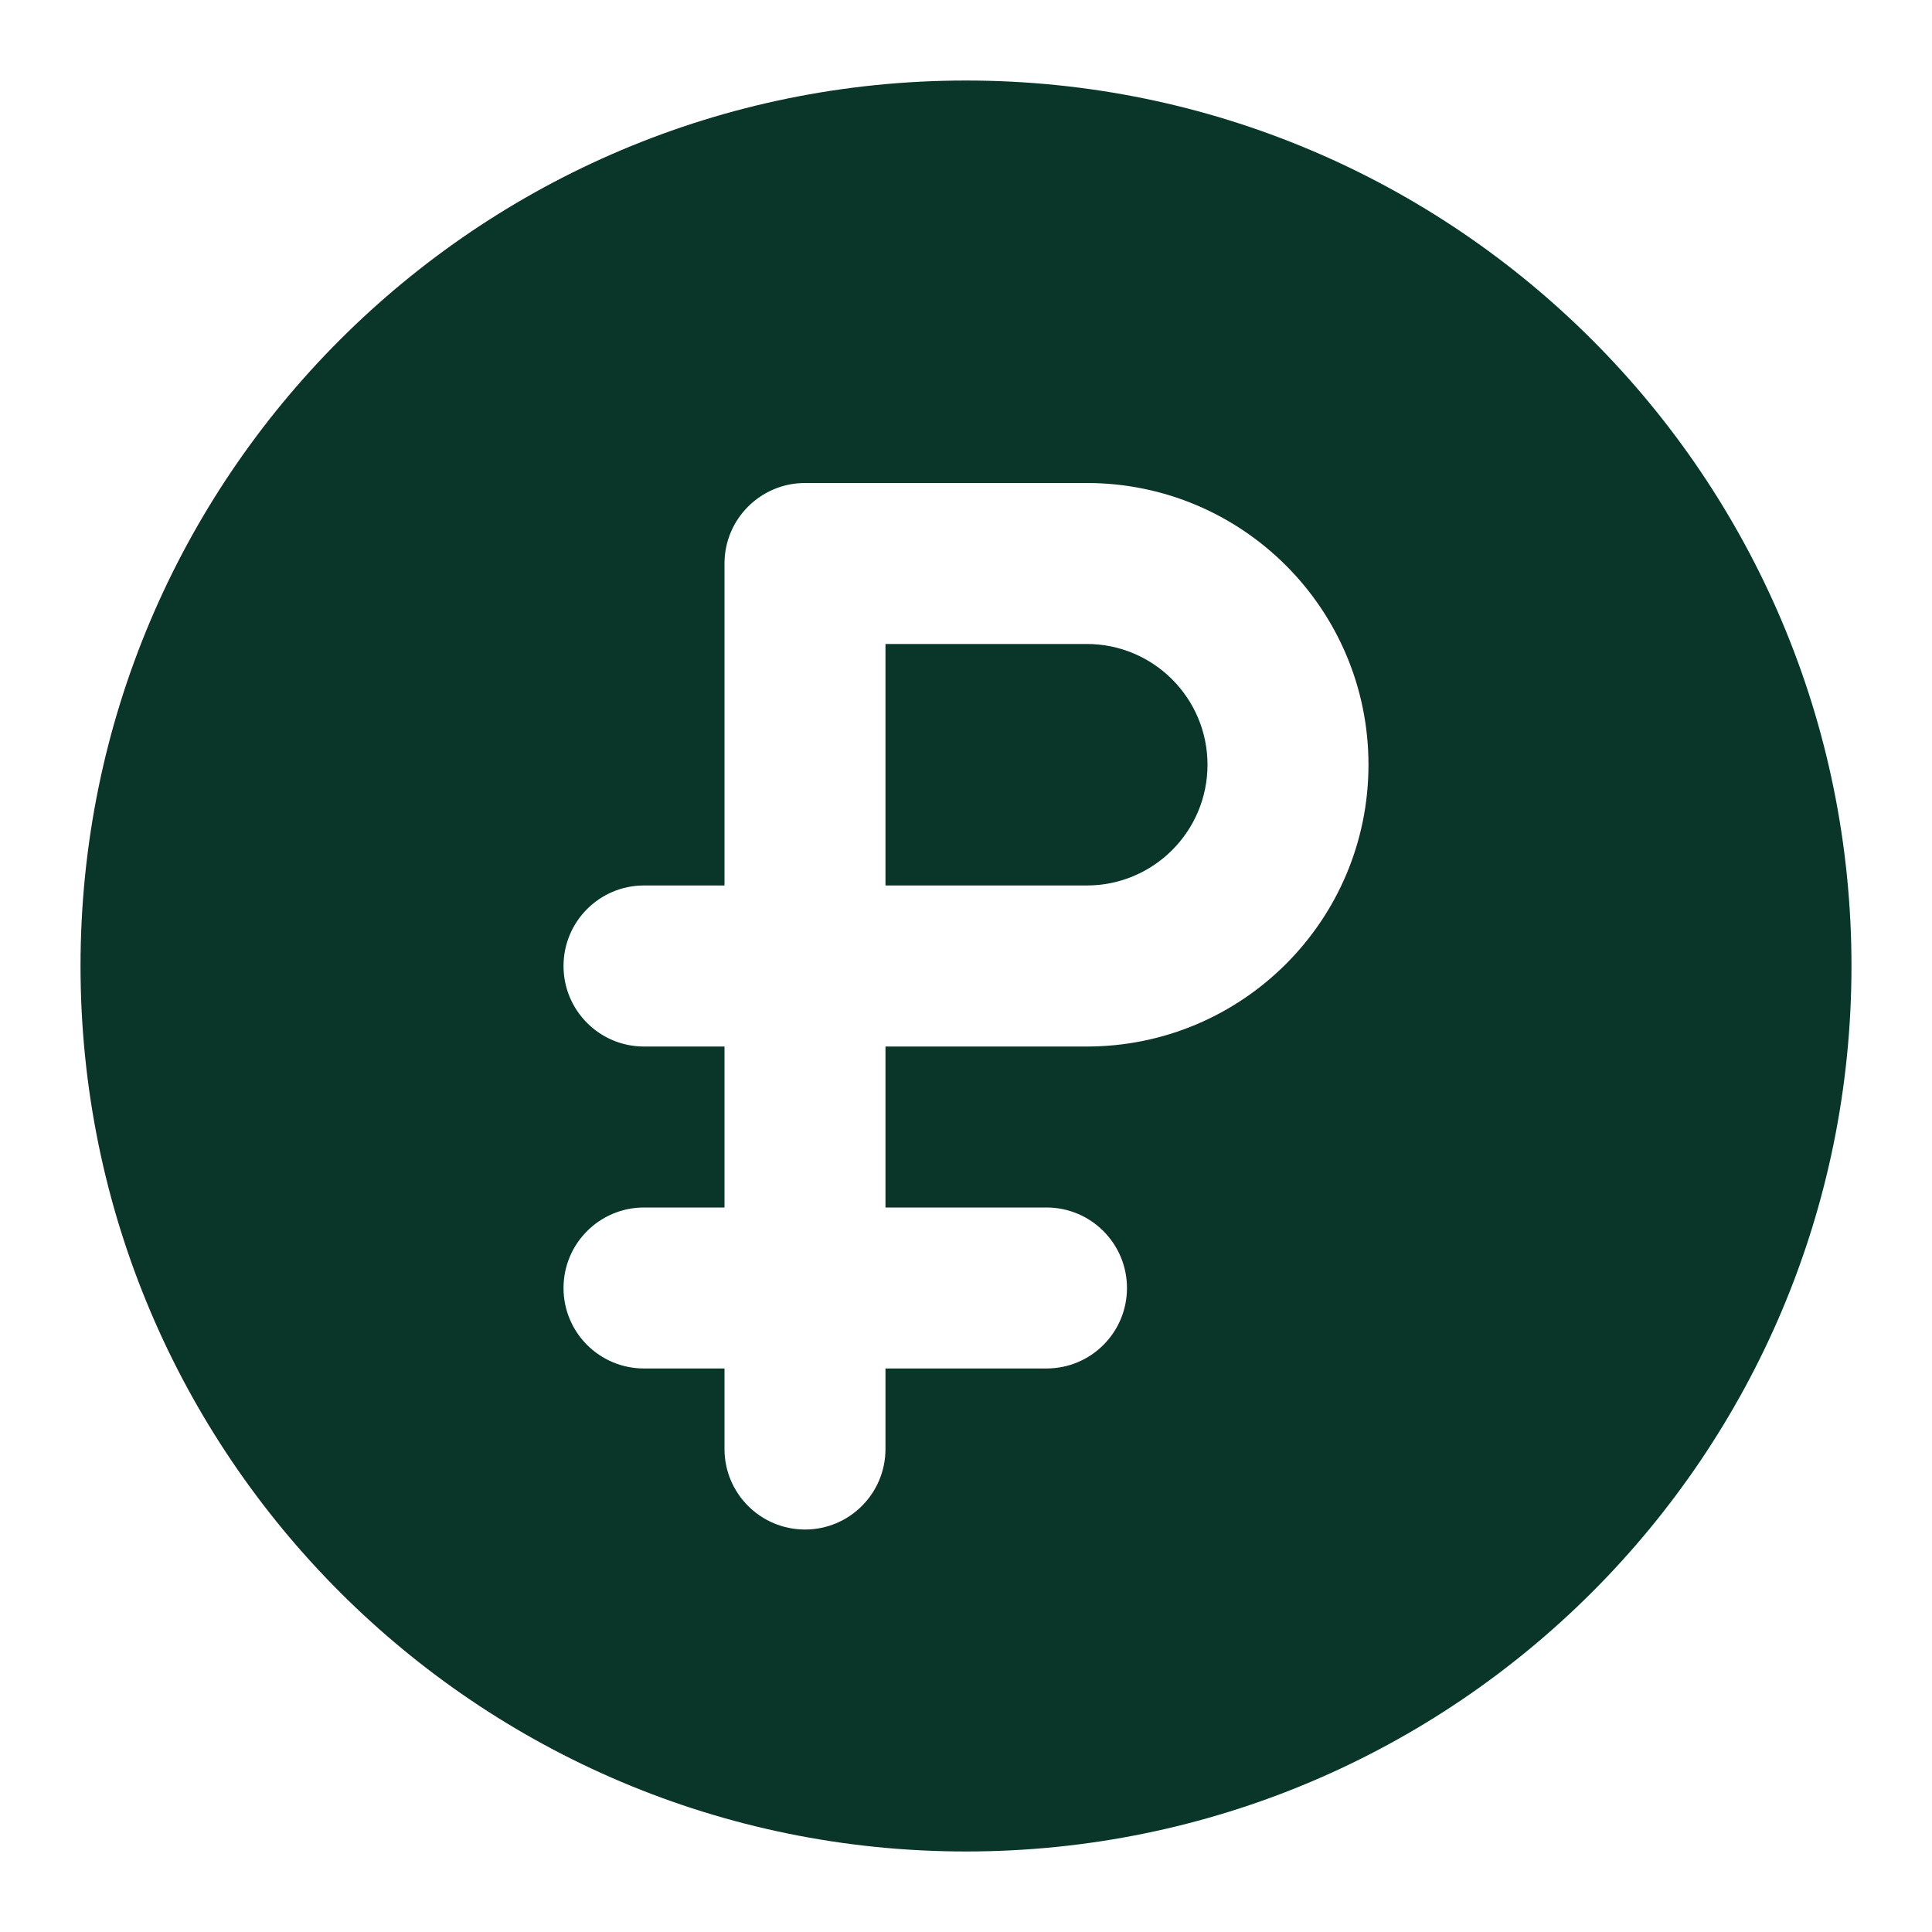 <?xml version="1.0" encoding="UTF-8"?> <svg xmlns="http://www.w3.org/2000/svg" viewBox="0 0 100 100" fill-rule="evenodd"><path d="m50 4.168c-25.312 0-45.832 20.52-45.832 45.832s20.52 45.832 45.832 45.832 45.832-20.52 45.832-45.832-20.52-45.832-45.832-45.832zm-8.332 20.832c-2.301 0-4.168 1.867-4.168 4.168v16.664h-4.168c-2.301 0-4.164 1.867-4.164 4.168s1.863 4.168 4.164 4.168h4.168v8.332h-4.168c-2.301 0-4.164 1.867-4.164 4.168s1.863 4.164 4.164 4.164h4.168v4.168c0 2.301 1.867 4.168 4.168 4.168s4.164-1.867 4.164-4.168v-4.168h8.336c2.301 0 4.164-1.863 4.164-4.164s-1.863-4.168-4.164-4.168h-8.336v-8.332h10.418c8.055 0 14.582-6.531 14.582-14.586 0-8.055-6.527-14.582-14.582-14.582zm14.582 20.832h-10.418v-12.5h10.418c3.453 0 6.25 2.801 6.25 6.25 0 3.453-2.797 6.25-6.25 6.25z" fill-rule="evenodd" fill="#093628"></path></svg> 